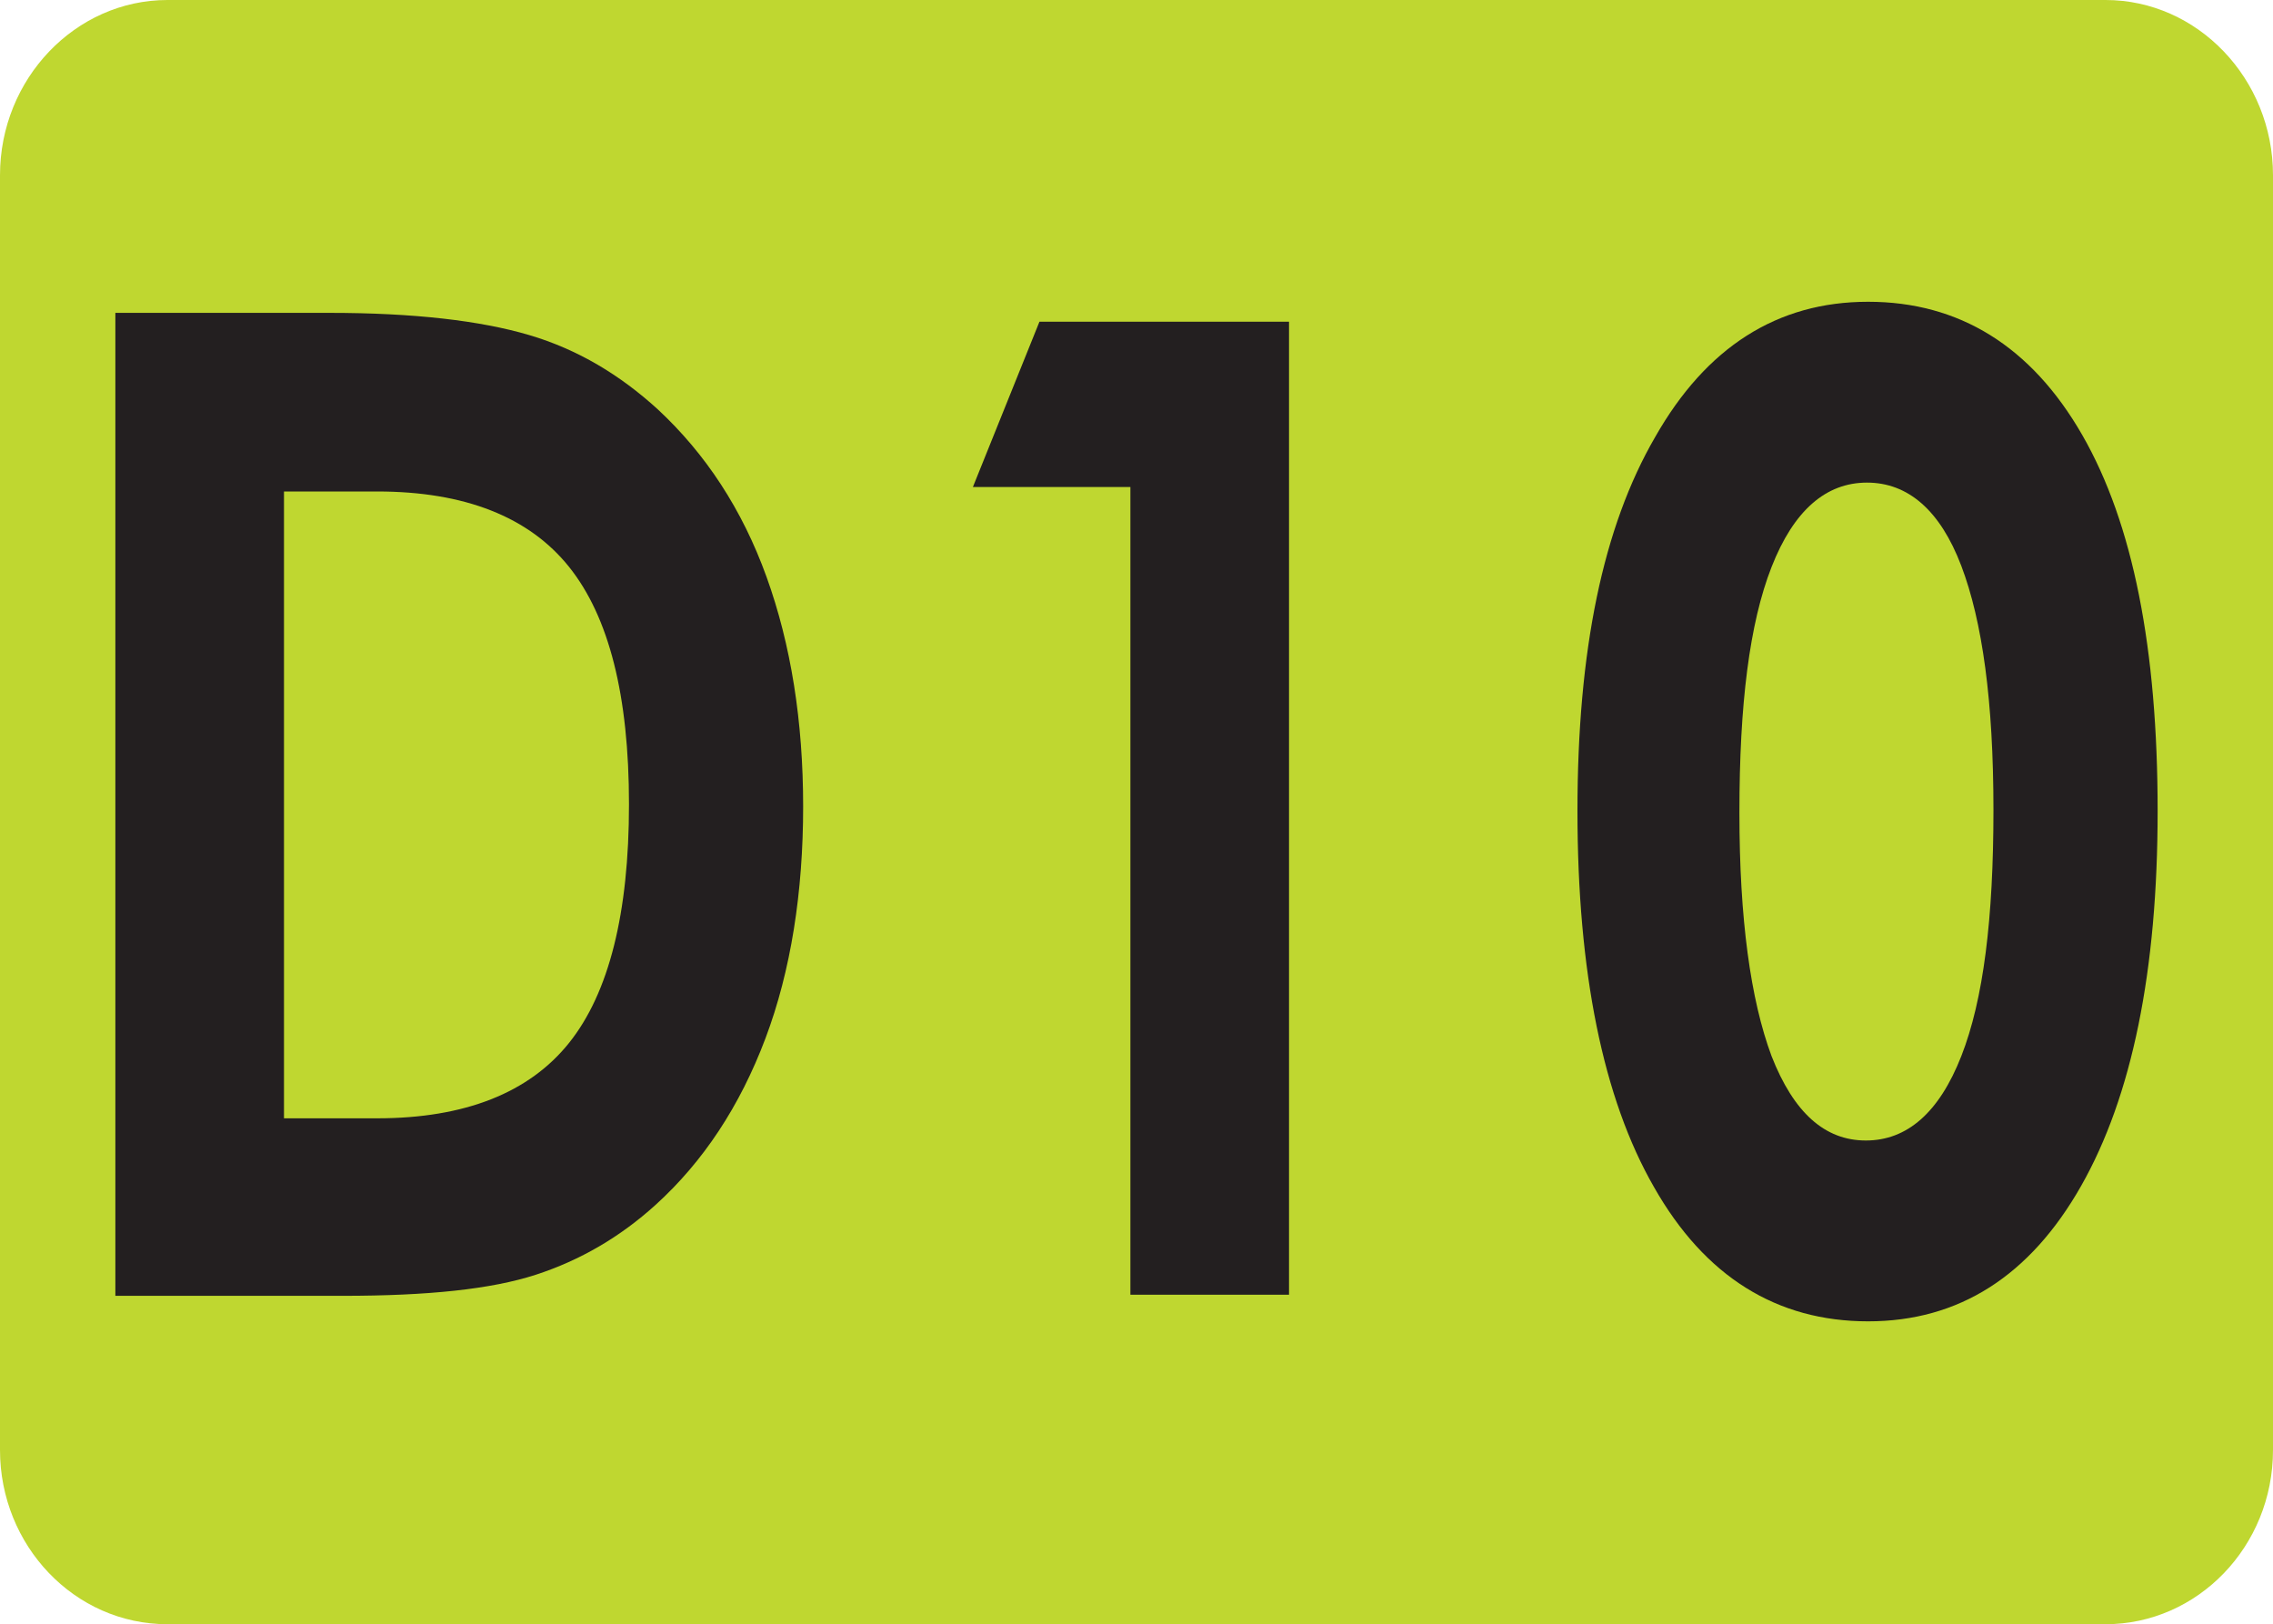 <?xml version="1.0" encoding="UTF-8"?>
<svg id="Layer_2" data-name="Layer 2" xmlns="http://www.w3.org/2000/svg" viewBox="0 0 20.49 14.64">
  <defs>
    <style>
      .cls-1 {
        fill: #231f20;
      }

      .cls-2 {
        fill: #bfd730;
      }
    </style>
  </defs>
  <g id="Layer_1-2" data-name="Layer 1">
    <g>
      <path class="cls-2" d="M1.51,14.64c-.84,0-1.51-.71-1.51-1.57V1.58C0,.71.68,0,1.51,0h17.47c.83,0,1.51.71,1.51,1.58v11.49c0,.87-.68,1.57-1.51,1.57H1.51Z"/>
      <g>
        <path class="cls-1" d="M1.04,11.68V2.82h1.93c.76,0,1.36.07,1.8.2.44.13.82.36,1.16.67.43.4.76.9.98,1.51s.33,1.3.33,2.07-.11,1.48-.34,2.09-.56,1.11-.99,1.5c-.32.29-.68.5-1.08.63-.4.13-.97.19-1.74.19H1.04ZM2.56,10.08h.84c.79,0,1.37-.23,1.73-.68.36-.45.54-1.17.54-2.15s-.18-1.69-.54-2.14-.94-.68-1.73-.68h-.84v5.65Z"/>
        <path class="cls-1" d="M10.19,11.68v-7.29h-1.42l.6-1.49h2.25v8.77h-1.43Z"/>
        <path class="cls-1" d="M19.45,7.31c0,1.44-.23,2.57-.69,3.38-.46.81-1.1,1.22-1.92,1.22s-1.47-.4-1.93-1.21c-.46-.8-.69-1.94-.69-3.39s.23-2.56.7-3.37c.46-.81,1.1-1.22,1.92-1.22s1.47.4,1.93,1.2c.46.8.68,1.93.68,3.39ZM15.68,7.33c0,.95.1,1.68.29,2.19.2.51.48.76.85.76s.66-.25.86-.76.29-1.24.29-2.22-.1-1.7-.29-2.2c-.19-.5-.48-.75-.85-.75s-.66.25-.86.76c-.2.51-.29,1.24-.29,2.21Z"/>
      </g>
    </g>
  </g>
</svg>